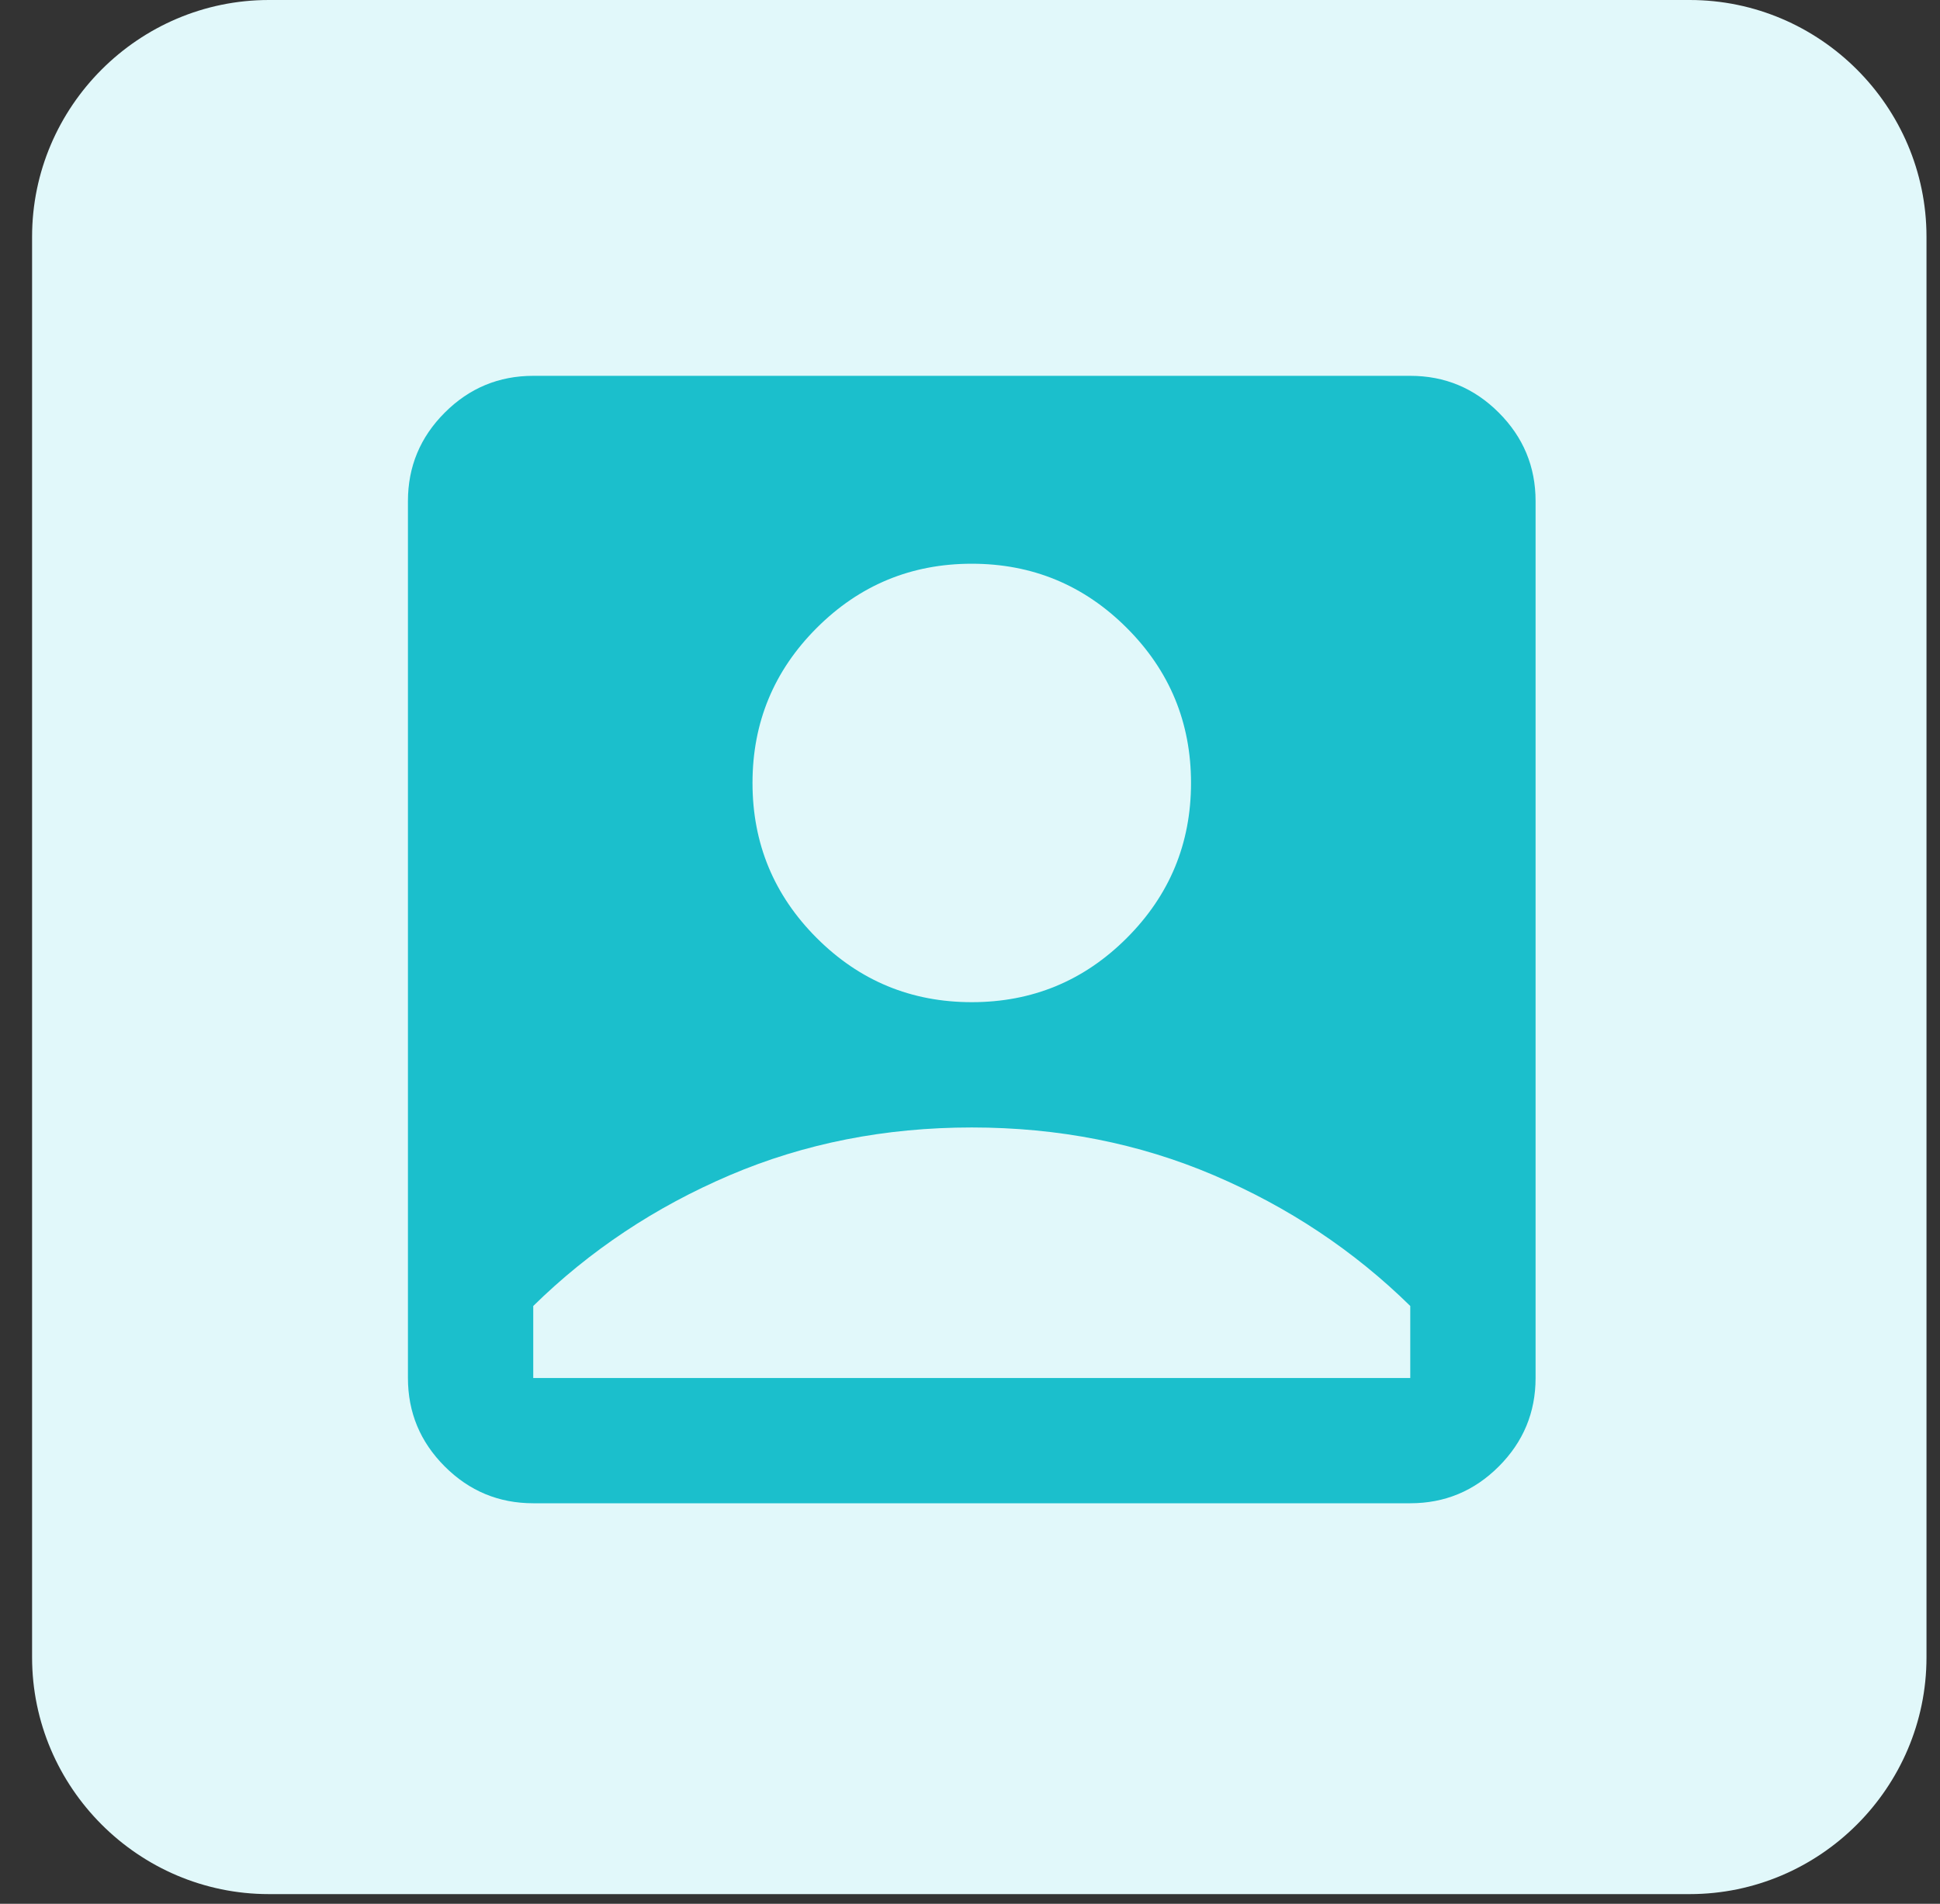 <svg width="54" height="53" viewBox="0 0 54 53" fill="none" xmlns="http://www.w3.org/2000/svg">
<rect x="0" y="0" width="54" height="53" fill="#333333" stroke="none"/>
<g clip-path="url(#clip0_986_3418)">
<path d="M47.033 52.731H7.484C3.859 52.731 0.893 49.765 0.893 46.139V6.591C0.893 2.966 3.859 0 7.484 0H47.033C50.658 0 53.624 2.966 53.624 6.591V46.139C53.624 49.765 50.658 52.731 47.033 52.731Z" fill="#E1F8FA"/>
<mask id="mask0_986_3418" style="mask-type:alpha" maskUnits="userSpaceOnUse" x="6" y="5" width="42" height="43">
<rect x="6.125" y="5.232" width="41.85" height="41.85" fill="#D9D9D9"/>
</mask>
<g mask="url(#mask0_986_3418)">
<path d="M27.049 27.9C28.735 27.9 30.173 27.305 31.365 26.113C32.556 24.921 33.152 23.483 33.152 21.797C33.152 20.112 32.556 18.673 31.365 17.482C30.173 16.29 28.735 15.694 27.049 15.694C25.364 15.694 23.925 16.29 22.733 17.482C21.542 18.673 20.946 20.112 20.946 21.797C20.946 23.483 21.542 24.921 22.733 26.113C23.925 27.305 25.364 27.9 27.049 27.9ZM14.843 41.85C13.884 41.85 13.063 41.509 12.38 40.826C11.697 40.143 11.355 39.322 11.355 38.363V13.95C11.355 12.991 11.697 12.17 12.38 11.487C13.063 10.804 13.884 10.463 14.843 10.463H39.255C40.215 10.463 41.035 10.804 41.718 11.487C42.401 12.17 42.743 12.991 42.743 13.95V38.363C42.743 39.322 42.401 40.143 41.718 40.826C41.035 41.509 40.215 41.85 39.255 41.85H14.843ZM14.843 38.363H39.255V36.358C37.686 34.817 35.862 33.604 33.784 32.717C31.706 31.831 29.461 31.388 27.049 31.388C24.637 31.388 22.392 31.831 20.314 32.717C18.236 33.604 16.412 34.817 14.843 36.358V38.363Z" fill="#1BBFCC"/>
</g>
</g>
<defs>
<clipPath id="clip0_986_3418">
<rect width="52.731" height="52.731" fill="white" transform="translate(0.896)"/>
</clipPath>
</defs>
</svg>
